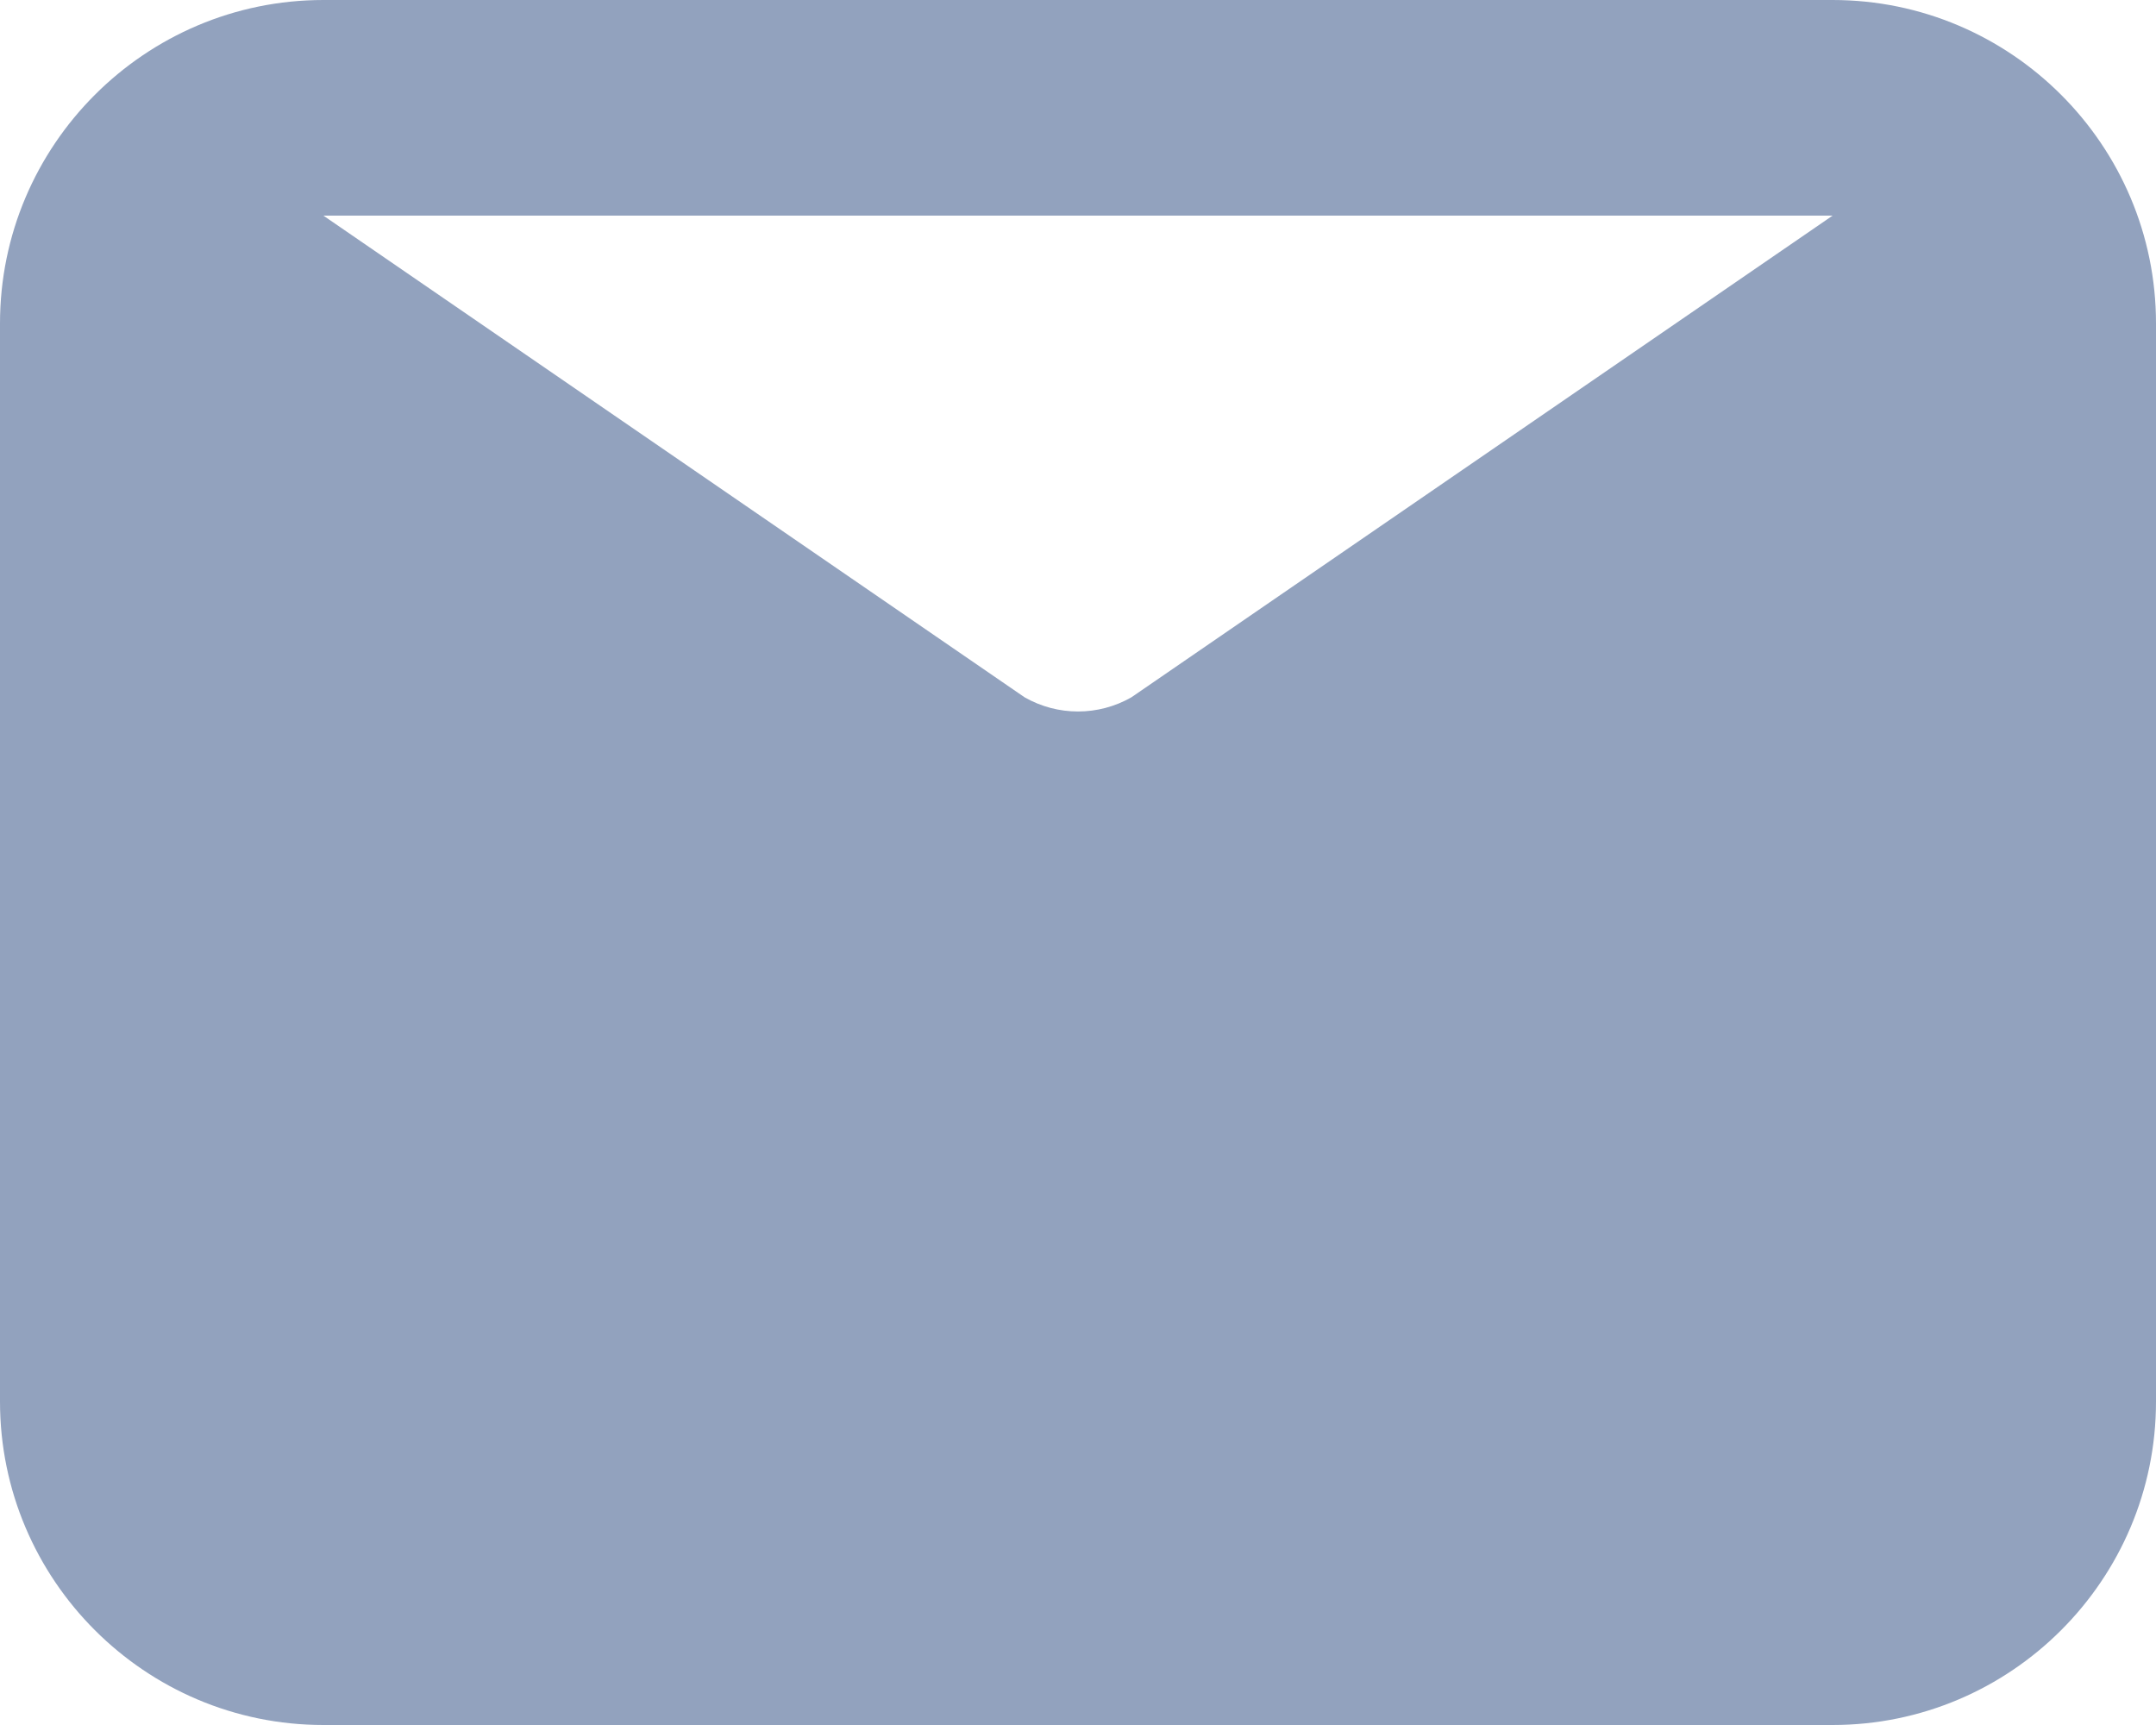 <?xml version="1.0" encoding="UTF-8"?>
<svg width="20px" height="16px" viewBox="0 0 20 16" version="1.1" xmlns="http://www.w3.org/2000/svg" xmlns:xlink="http://www.w3.org/1999/xlink">
    <title>footer-email</title>
    <g id="Symbols" stroke="none" stroke-width="1" fill="none" fill-rule="evenodd">
        <g id="Footer" transform="translate(-256, -350)" fill="#92A2BE" fill-rule="nonzero">
            <g id="Group-2" transform="translate(256, 343)">
                <path d="M17,9 L10.495,13.468 C10.188,13.643 9.812,13.643 9.505,13.468 L3,9 L17,9 Z M17,7 L3,7 C1.346,7 0,8.346 0,10 L0,20 C0,21.654 1.346,23 3,23 L17,23 C18.654,23 20,21.654 20,20 L20,10 C20,8.346 18.654,7 17,7 L17,7 Z" id="footer-email"></path>
            </g>
        </g>
    </g>
</svg>
